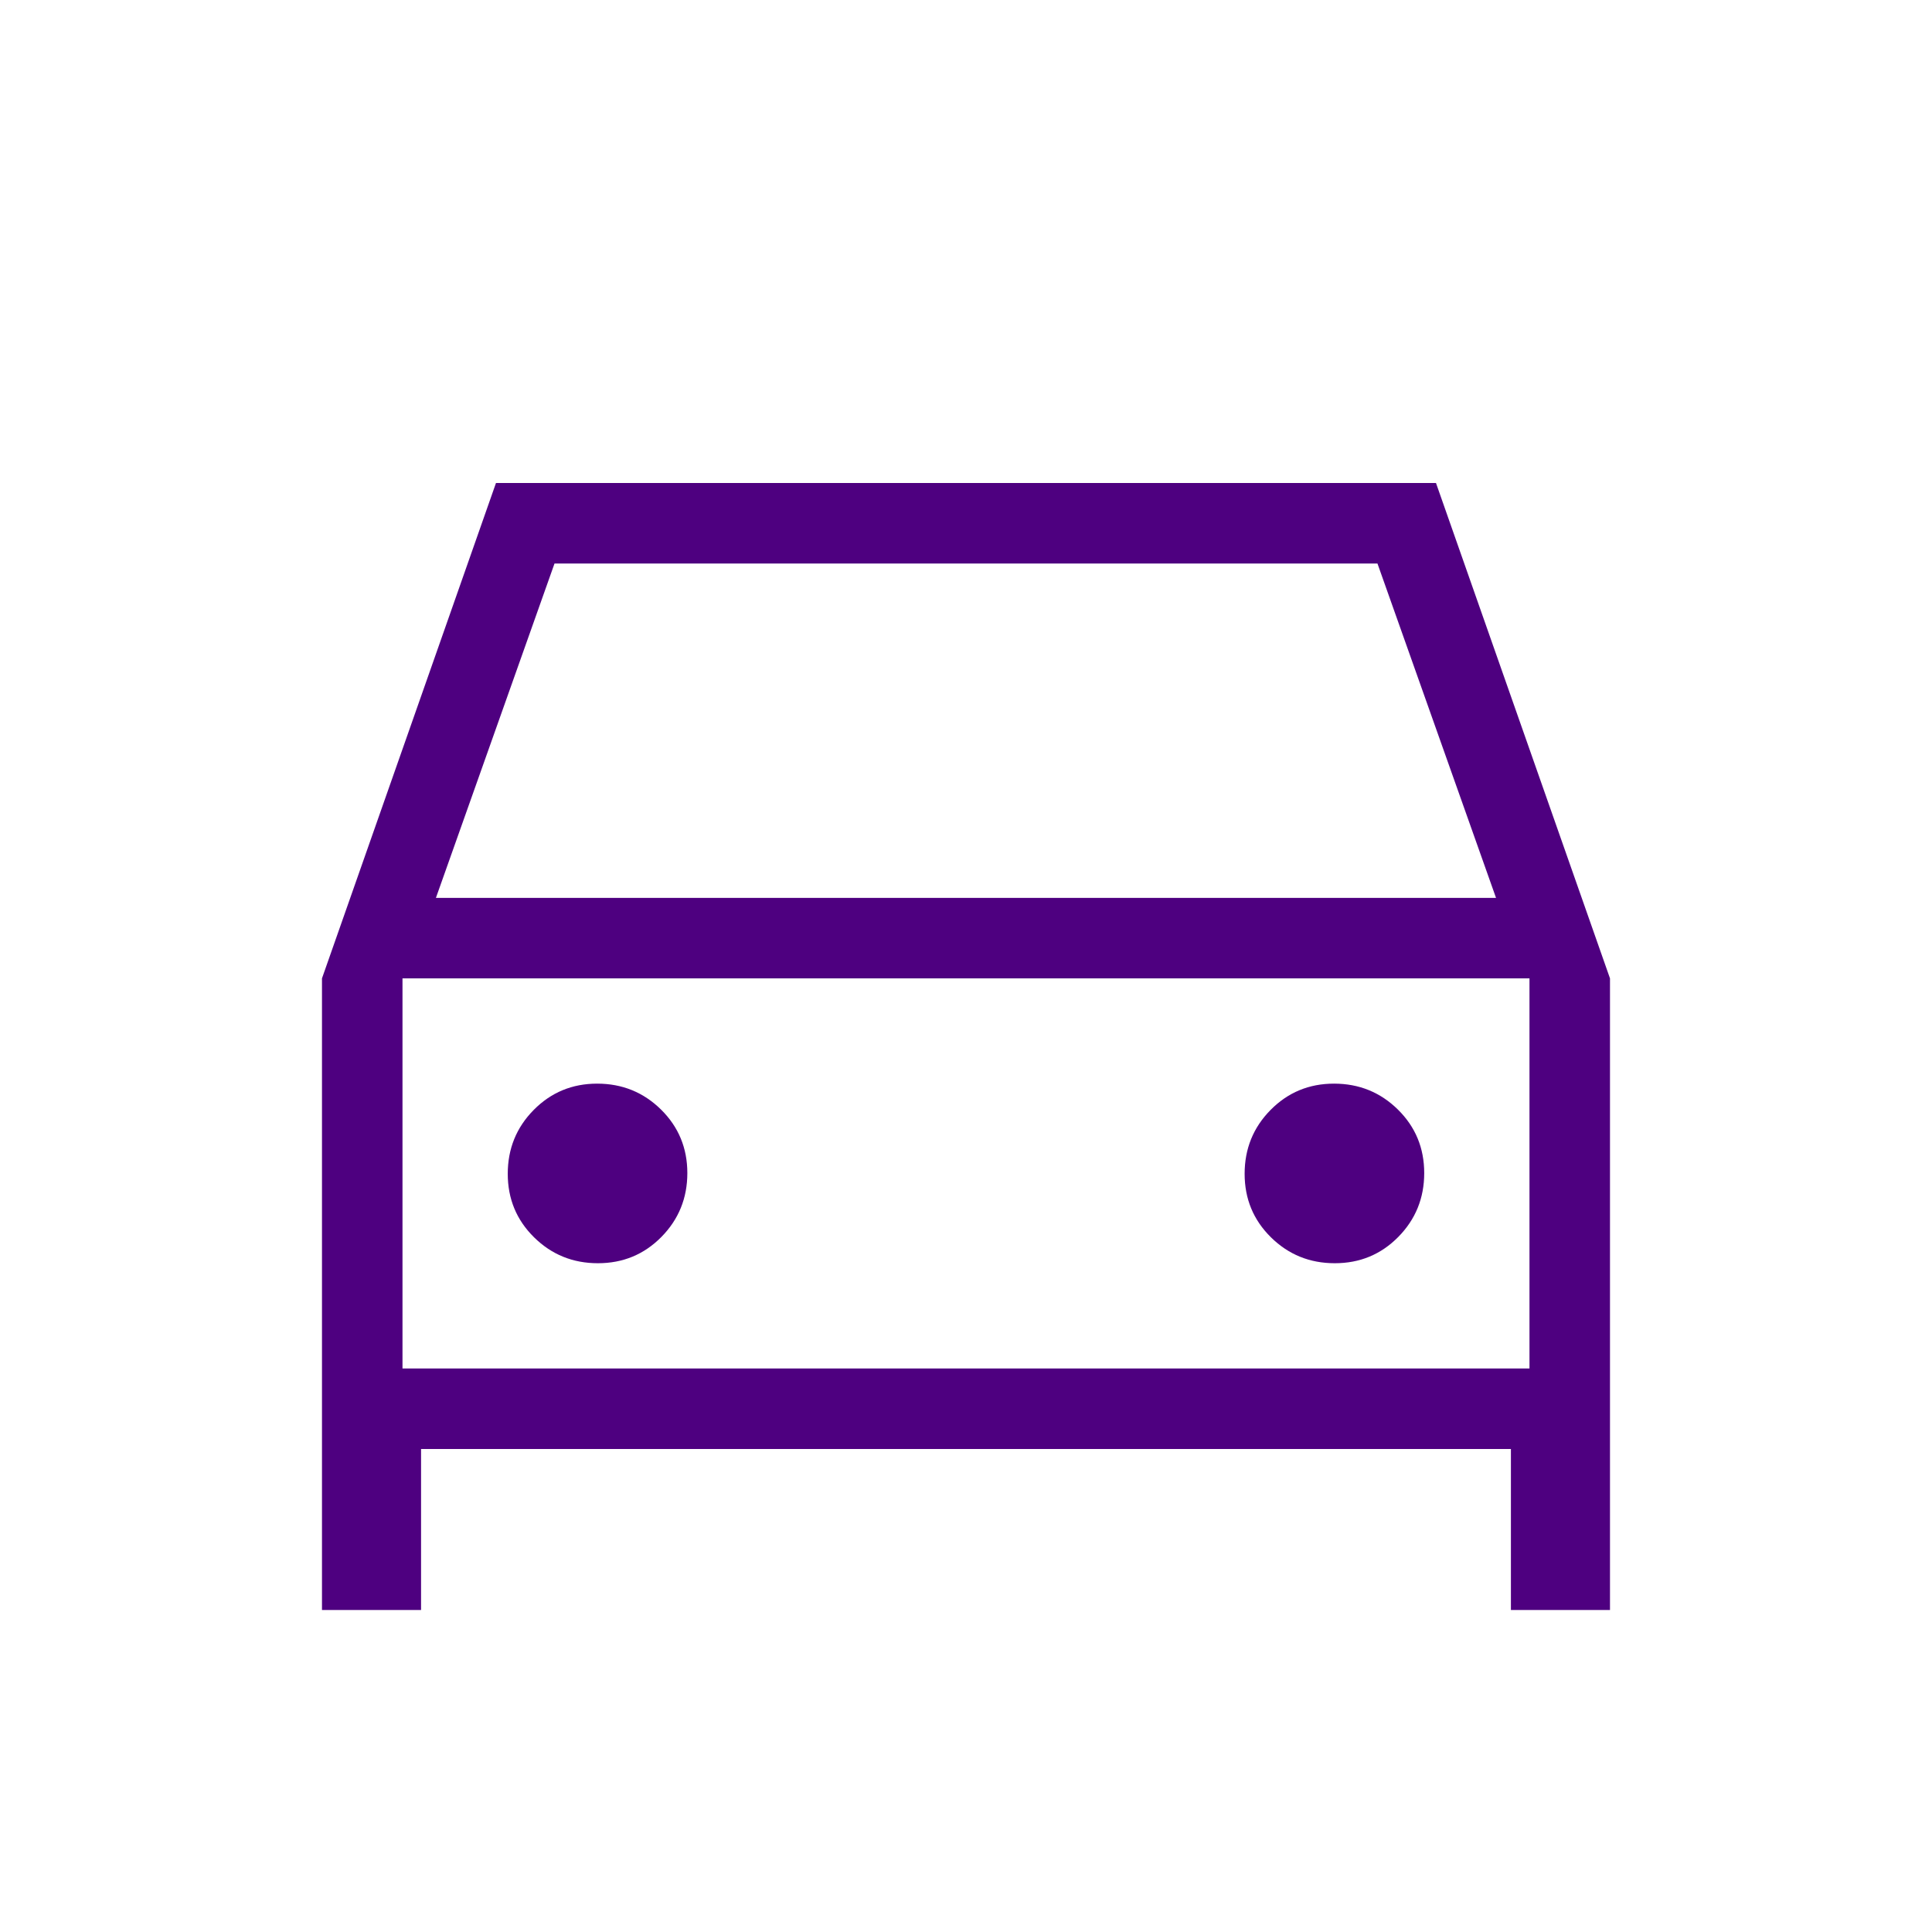 <svg width="64" height="64" viewBox="0 0 64 64" fill="none" xmlns="http://www.w3.org/2000/svg">
<mask id="mask0_1126_26137" style="mask-type:alpha" maskUnits="userSpaceOnUse" x="0" y="0" width="64" height="64">
<rect width="64" height="64" fill="#D9D9D9"/>
</mask>
<g mask="url(#mask0_1126_26137)">
<path d="M13.948 48V53.333H10.666V32.41L16.43 16H47.569L53.333 32.41V53.333H50.051V48H13.948ZM14.44 29.744H49.558L45.63 18.667H18.369L14.44 29.744ZM19.806 41.846C20.636 41.846 21.337 41.556 21.91 40.975C22.482 40.394 22.769 39.689 22.769 38.86C22.769 38.03 22.478 37.329 21.898 36.756C21.317 36.184 20.612 35.897 19.782 35.897C18.953 35.897 18.252 36.188 17.679 36.769C17.106 37.349 16.82 38.054 16.82 38.884C16.82 39.713 17.11 40.414 17.691 40.987C18.272 41.56 18.977 41.846 19.806 41.846ZM44.217 41.846C45.046 41.846 45.747 41.556 46.32 40.975C46.892 40.394 47.179 39.689 47.179 38.86C47.179 38.03 46.889 37.329 46.308 36.756C45.727 36.184 45.022 35.897 44.192 35.897C43.363 35.897 42.662 36.188 42.089 36.769C41.516 37.349 41.23 38.054 41.23 38.884C41.23 39.713 41.52 40.414 42.101 40.987C42.682 41.56 43.387 41.846 44.217 41.846ZM13.333 45.333H50.666V32.41H13.333V45.333Z" fill="#4E0080"/>
</g>
</svg>
